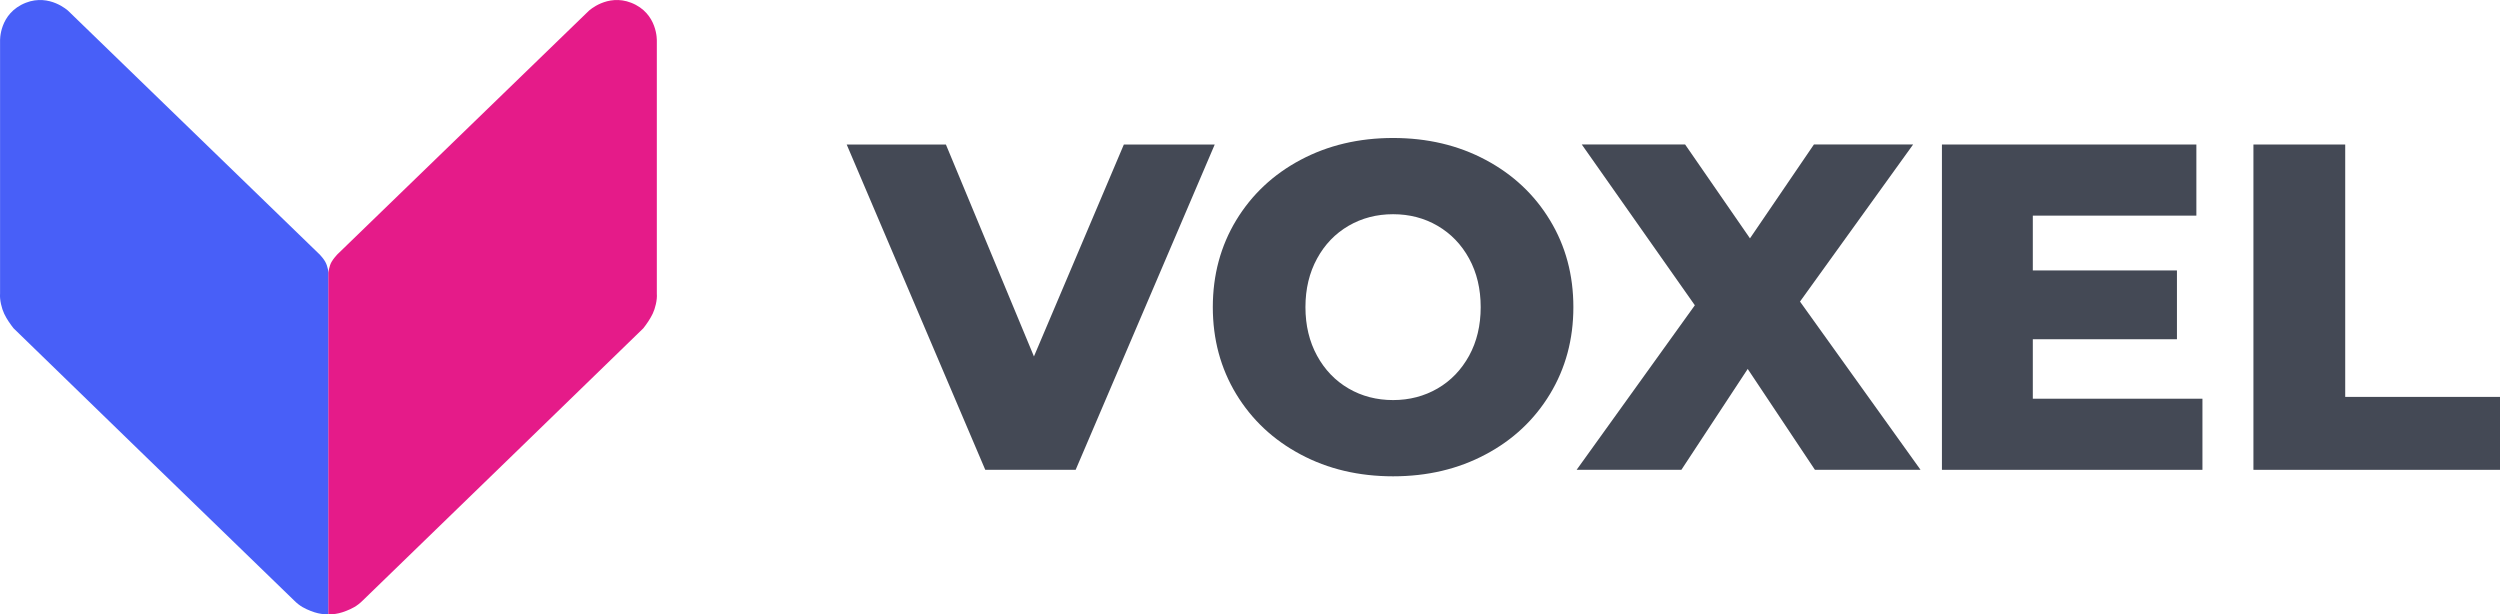 <svg width="175" height="43" viewBox="0 0 175 43" fill="none" xmlns="http://www.w3.org/2000/svg">
<g clip-path="url(#clip0_211_2)">
<path d="M85.031 10.116L75.295 32.888H68.969L59.268 10.116H66.213L72.376 24.951L78.67 10.116H85.031Z" fill="#444955"/>
<path d="M91.044 31.811C89.128 30.793 87.629 29.385 86.534 27.584C85.444 25.782 84.897 23.755 84.897 21.5C84.897 19.245 85.444 17.218 86.534 15.416C87.629 13.615 89.128 12.207 91.044 11.189C92.959 10.171 95.117 9.659 97.516 9.659C99.916 9.659 102.073 10.168 103.989 11.189C105.904 12.207 107.408 13.615 108.498 15.416C109.593 17.218 110.136 19.245 110.136 21.5C110.136 23.755 109.589 25.782 108.498 27.584C107.408 29.385 105.904 30.797 103.989 31.811C102.073 32.833 99.916 33.342 97.516 33.342C95.117 33.342 92.955 32.833 91.044 31.811ZM100.63 27.194C101.562 26.653 102.295 25.886 102.839 24.9C103.378 23.914 103.648 22.78 103.648 21.5C103.648 20.22 103.378 19.086 102.839 18.1C102.299 17.114 101.562 16.351 100.63 15.806C99.702 15.265 98.662 14.995 97.516 14.995C96.37 14.995 95.331 15.265 94.399 15.806C93.471 16.347 92.733 17.11 92.194 18.1C91.655 19.086 91.381 20.22 91.381 21.5C91.381 22.78 91.655 23.914 92.194 24.9C92.733 25.886 93.471 26.653 94.399 27.194C95.327 27.735 96.37 28.005 97.516 28.005C98.662 28.005 99.702 27.731 100.63 27.194Z" fill="#444955"/>
<path d="M127.043 32.884L122.34 25.826L117.699 32.884H110.366L118.639 21.369L110.723 10.112H117.957L122.498 16.685L126.976 10.112H133.92L126 21.11L134.436 32.884H127.039H127.043Z" fill="#444955"/>
<path d="M154.171 27.91V32.888H135.935V10.116H153.746V15.094H142.297V18.931H152.386V23.747H142.297V27.91H154.171Z" fill="#444955"/>
<path d="M157.74 10.116H164.165V27.783H175V32.888H157.74V10.116Z" fill="#444955"/>
<path d="M22.761 18.311C22.955 18.645 22.995 19.098 22.995 19.098V42.992C22.995 42.992 22.499 43.064 21.749 42.766C21.373 42.614 20.996 42.451 20.564 42.01C16.828 38.403 3.426 25.389 0.948 22.979C0.722 22.689 0.48 22.351 0.293 21.961C0.119 21.596 -0.032 20.991 0.004 20.55V2.871C0.004 2.871 -0.079 0.931 1.812 0.191C3.478 -0.457 4.775 0.76 4.775 0.76L22.404 17.842C22.142 17.587 22.555 17.953 22.761 18.311Z" fill="#485FF8"/>
<path d="M23.221 18.311C23.026 18.645 22.987 19.098 22.987 19.098V42.992C22.987 42.992 23.483 43.064 24.228 42.765C24.605 42.614 24.982 42.451 25.418 42.01C29.15 38.403 42.551 25.389 45.034 22.979C45.26 22.689 45.498 22.351 45.688 21.961C45.863 21.595 46.017 20.991 45.978 20.55V2.871C45.978 2.871 46.061 0.926 44.177 0.191C42.508 -0.457 41.215 0.759 41.215 0.759L23.578 17.842C23.843 17.587 23.431 17.953 23.225 18.311H23.221Z" fill="#E51B89"/>
</g>
<defs>
<clipPath id="clip0_211_2">
<rect width="175" height="43" fill="white"/>
</clipPath>
</defs>
</svg>
